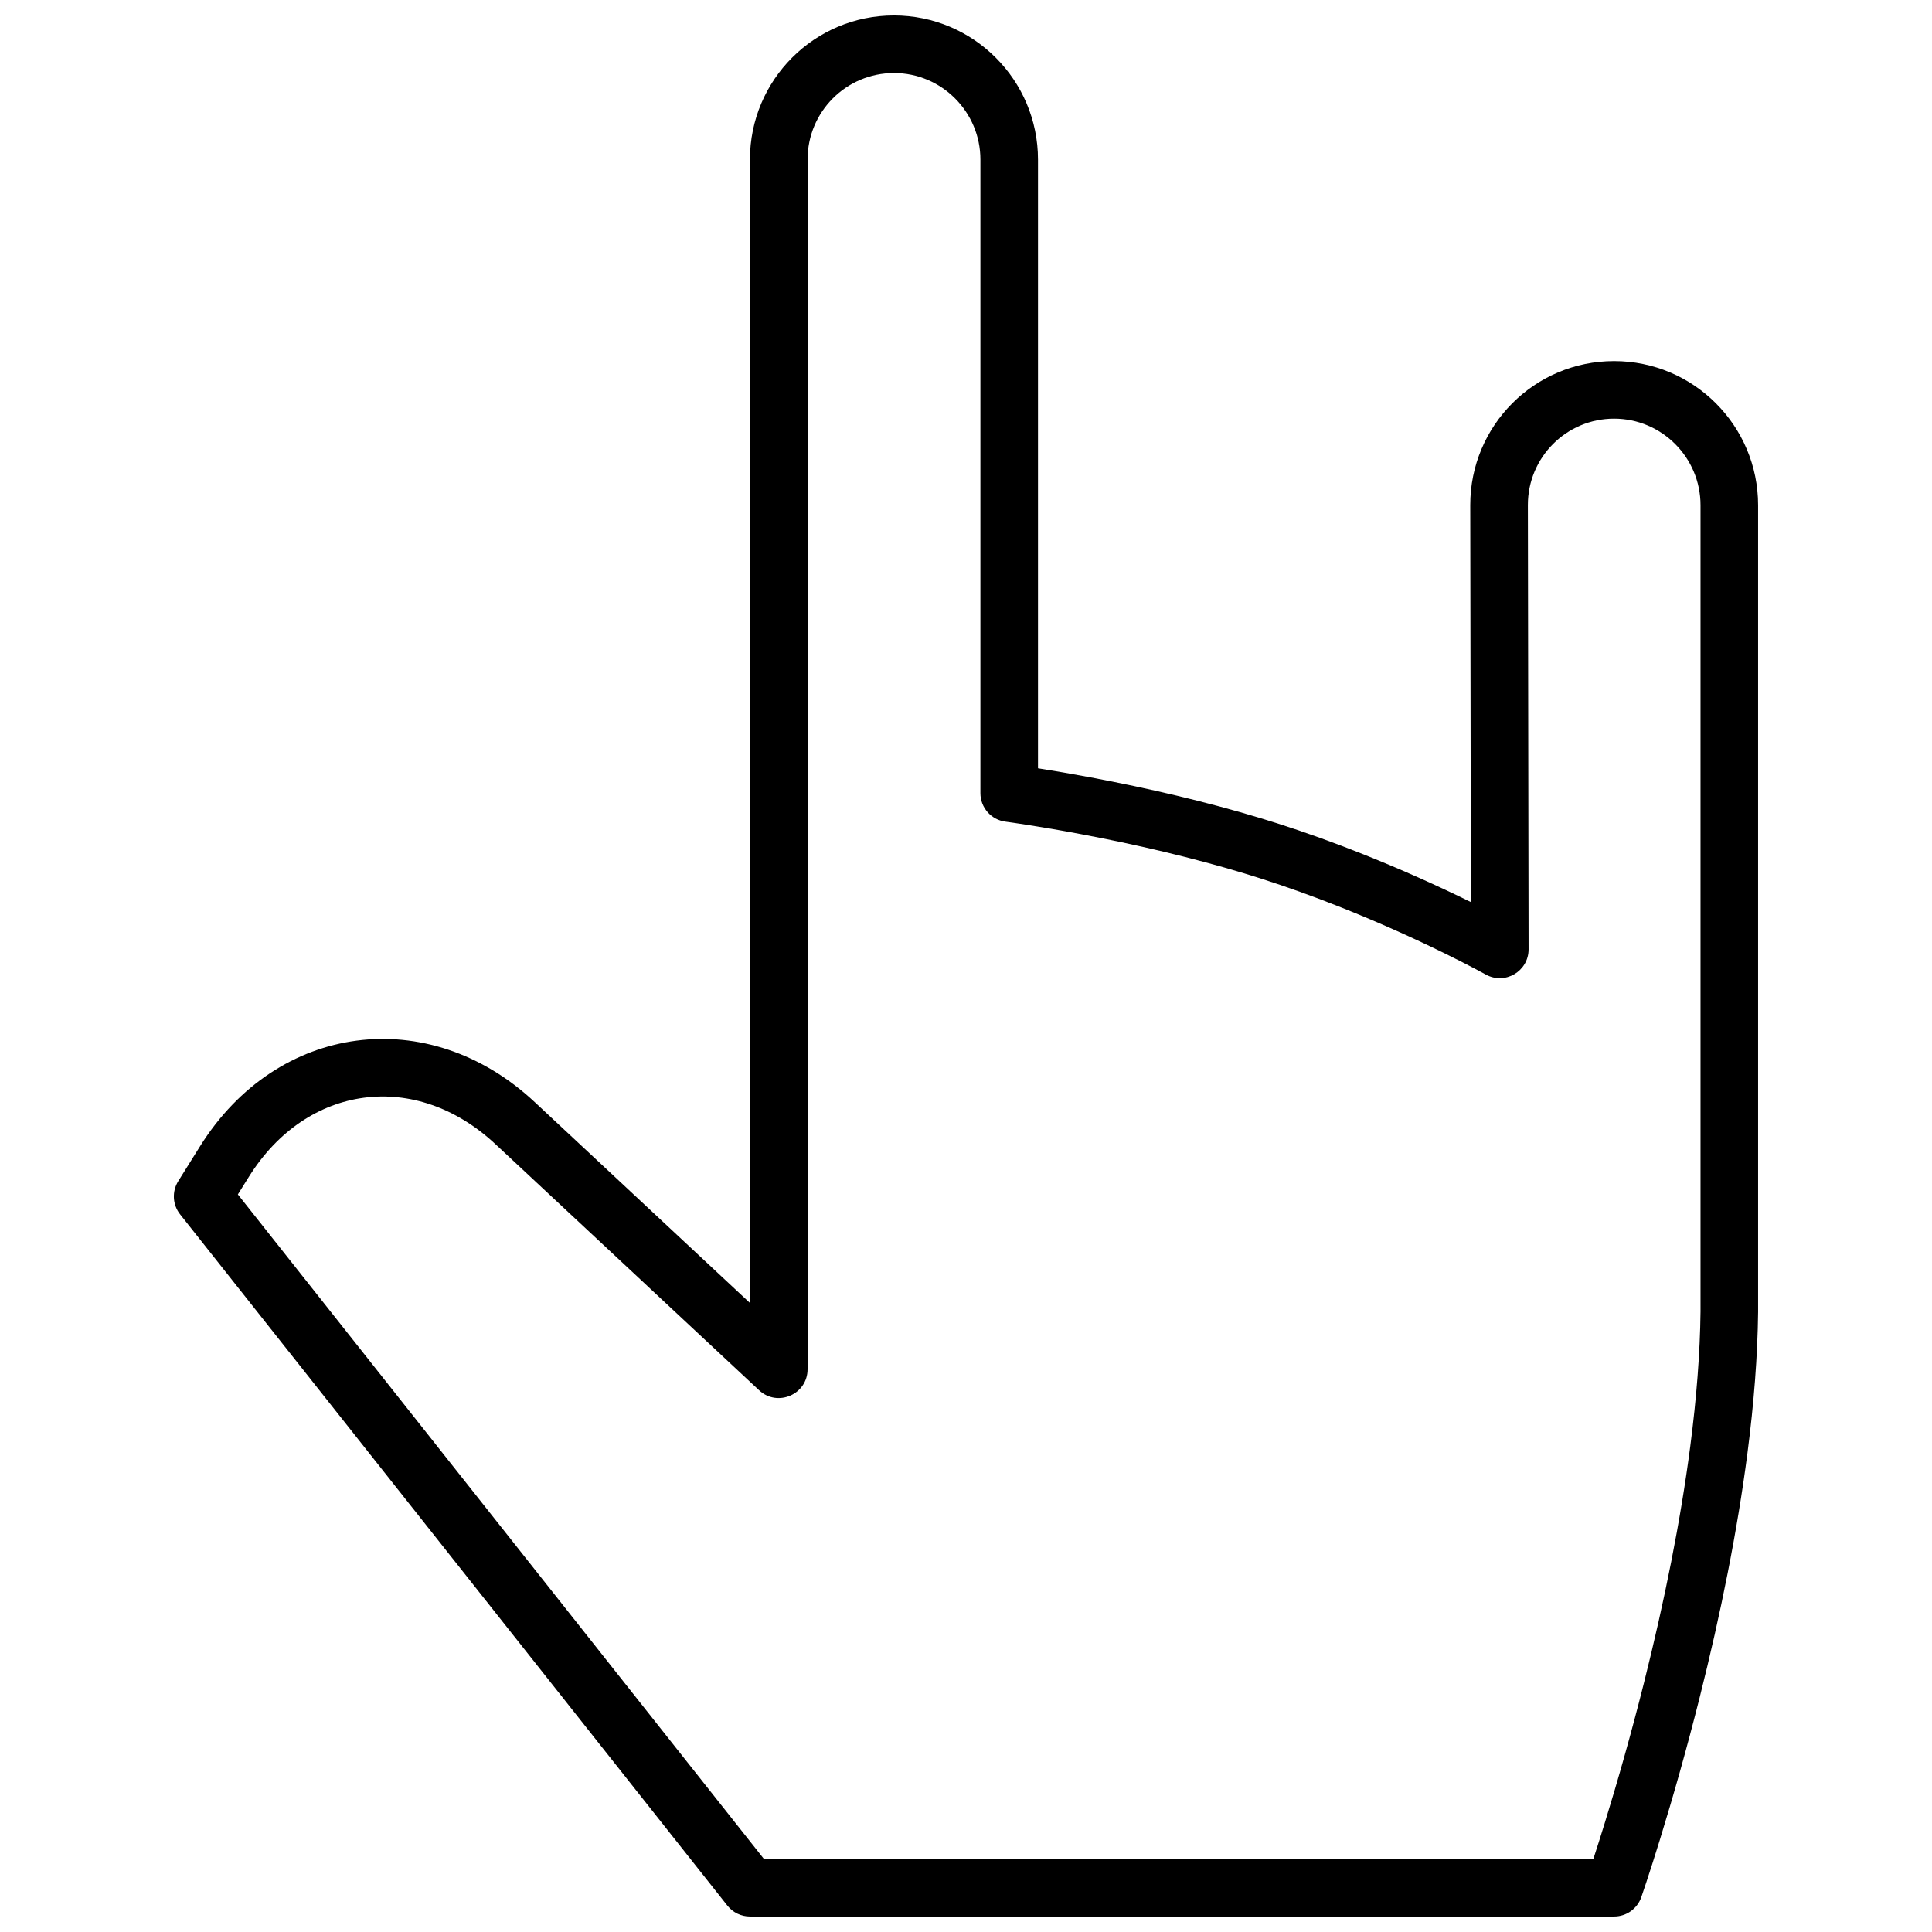 <?xml version="1.0" encoding="UTF-8"?>
<!-- Uploaded to: ICON Repo, www.iconrepo.com, Generator: ICON Repo Mixer Tools -->
<svg width="800px" height="800px" version="1.1" viewBox="144 144 512 512" xmlns="http://www.w3.org/2000/svg">
 <defs>
  <clipPath id="a">
   <path d="m190 148.09h420v503.81h-420z"/>
  </clipPath>
 </defs>
 <g clip-path="url(#a)">
  <path d="m533.63 277.88c-0.035-21.082 17.039-38.188 38.117-38.188 21.059 0 38.168 17.113 38.168 38.199v213.79c-0.129 11.633-1.105 24.184-2.836 37.523-2.668 20.535-7.043 42.352-12.652 64.648-3.379 13.422-6.992 26.199-10.609 37.914-1.27 4.106-2.449 7.789-3.508 10.996-0.641 1.938-1.102 3.293-1.352 4.016-1.07 3.066-3.961 5.121-7.211 5.121h-229c-2.332 0-4.535-1.066-5.984-2.894l-145.04-183.2c-2.004-2.531-2.199-6.047-0.488-8.785l5.797-9.273c20.426-32.684 60.504-37.973 88.648-11.703l57.062 53.258v-303.03c0-21.098 17.082-38.18 38.168-38.18 21.059 0 38.168 17.121 38.168 38.211v161.3c4.242 0.668 8.918 1.469 13.922 2.406 15.359 2.883 30.73 6.477 45.125 10.832 1.461 0.445 2.91 0.891 4.336 1.348 7.613 2.422 15.281 5.195 22.941 8.25 10.074 4.019 19.637 8.32 28.391 12.621zm-187.19 358.75h219.82c0.91-2.793 1.91-5.926 2.973-9.371 3.543-11.469 7.086-23.988 10.395-37.133 5.473-21.758 9.734-43.008 12.316-62.891 1.66-12.777 2.59-24.738 2.711-35.641v-213.71c0-12.652-10.277-22.934-22.902-22.934-12.637 0-22.871 10.254-22.852 22.898l0.188 117.73c0.008 5.828-6.258 9.516-11.352 6.68-0.453-0.254-1.379-0.758-2.731-1.469-2.281-1.203-4.918-2.547-7.863-3.996-8.438-4.152-17.672-8.309-27.391-12.184-7.336-2.926-14.664-5.574-21.918-7.883-1.355-0.434-2.734-0.859-4.125-1.281-13.809-4.18-28.66-7.652-43.52-10.438-5.207-0.98-10.035-1.801-14.367-2.469-2.582-0.402-4.41-0.66-5.356-0.785-3.805-0.492-6.648-3.734-6.648-7.566v-167.89c0-12.66-10.277-22.945-22.902-22.945-12.652 0-22.898 10.246-22.898 22.914v320.59c0 6.676-7.965 10.133-12.844 5.582l-69.902-65.246c-21.125-19.715-49.949-15.91-65.289 8.633l-2.945 4.711z"/>
 </g>
</svg>